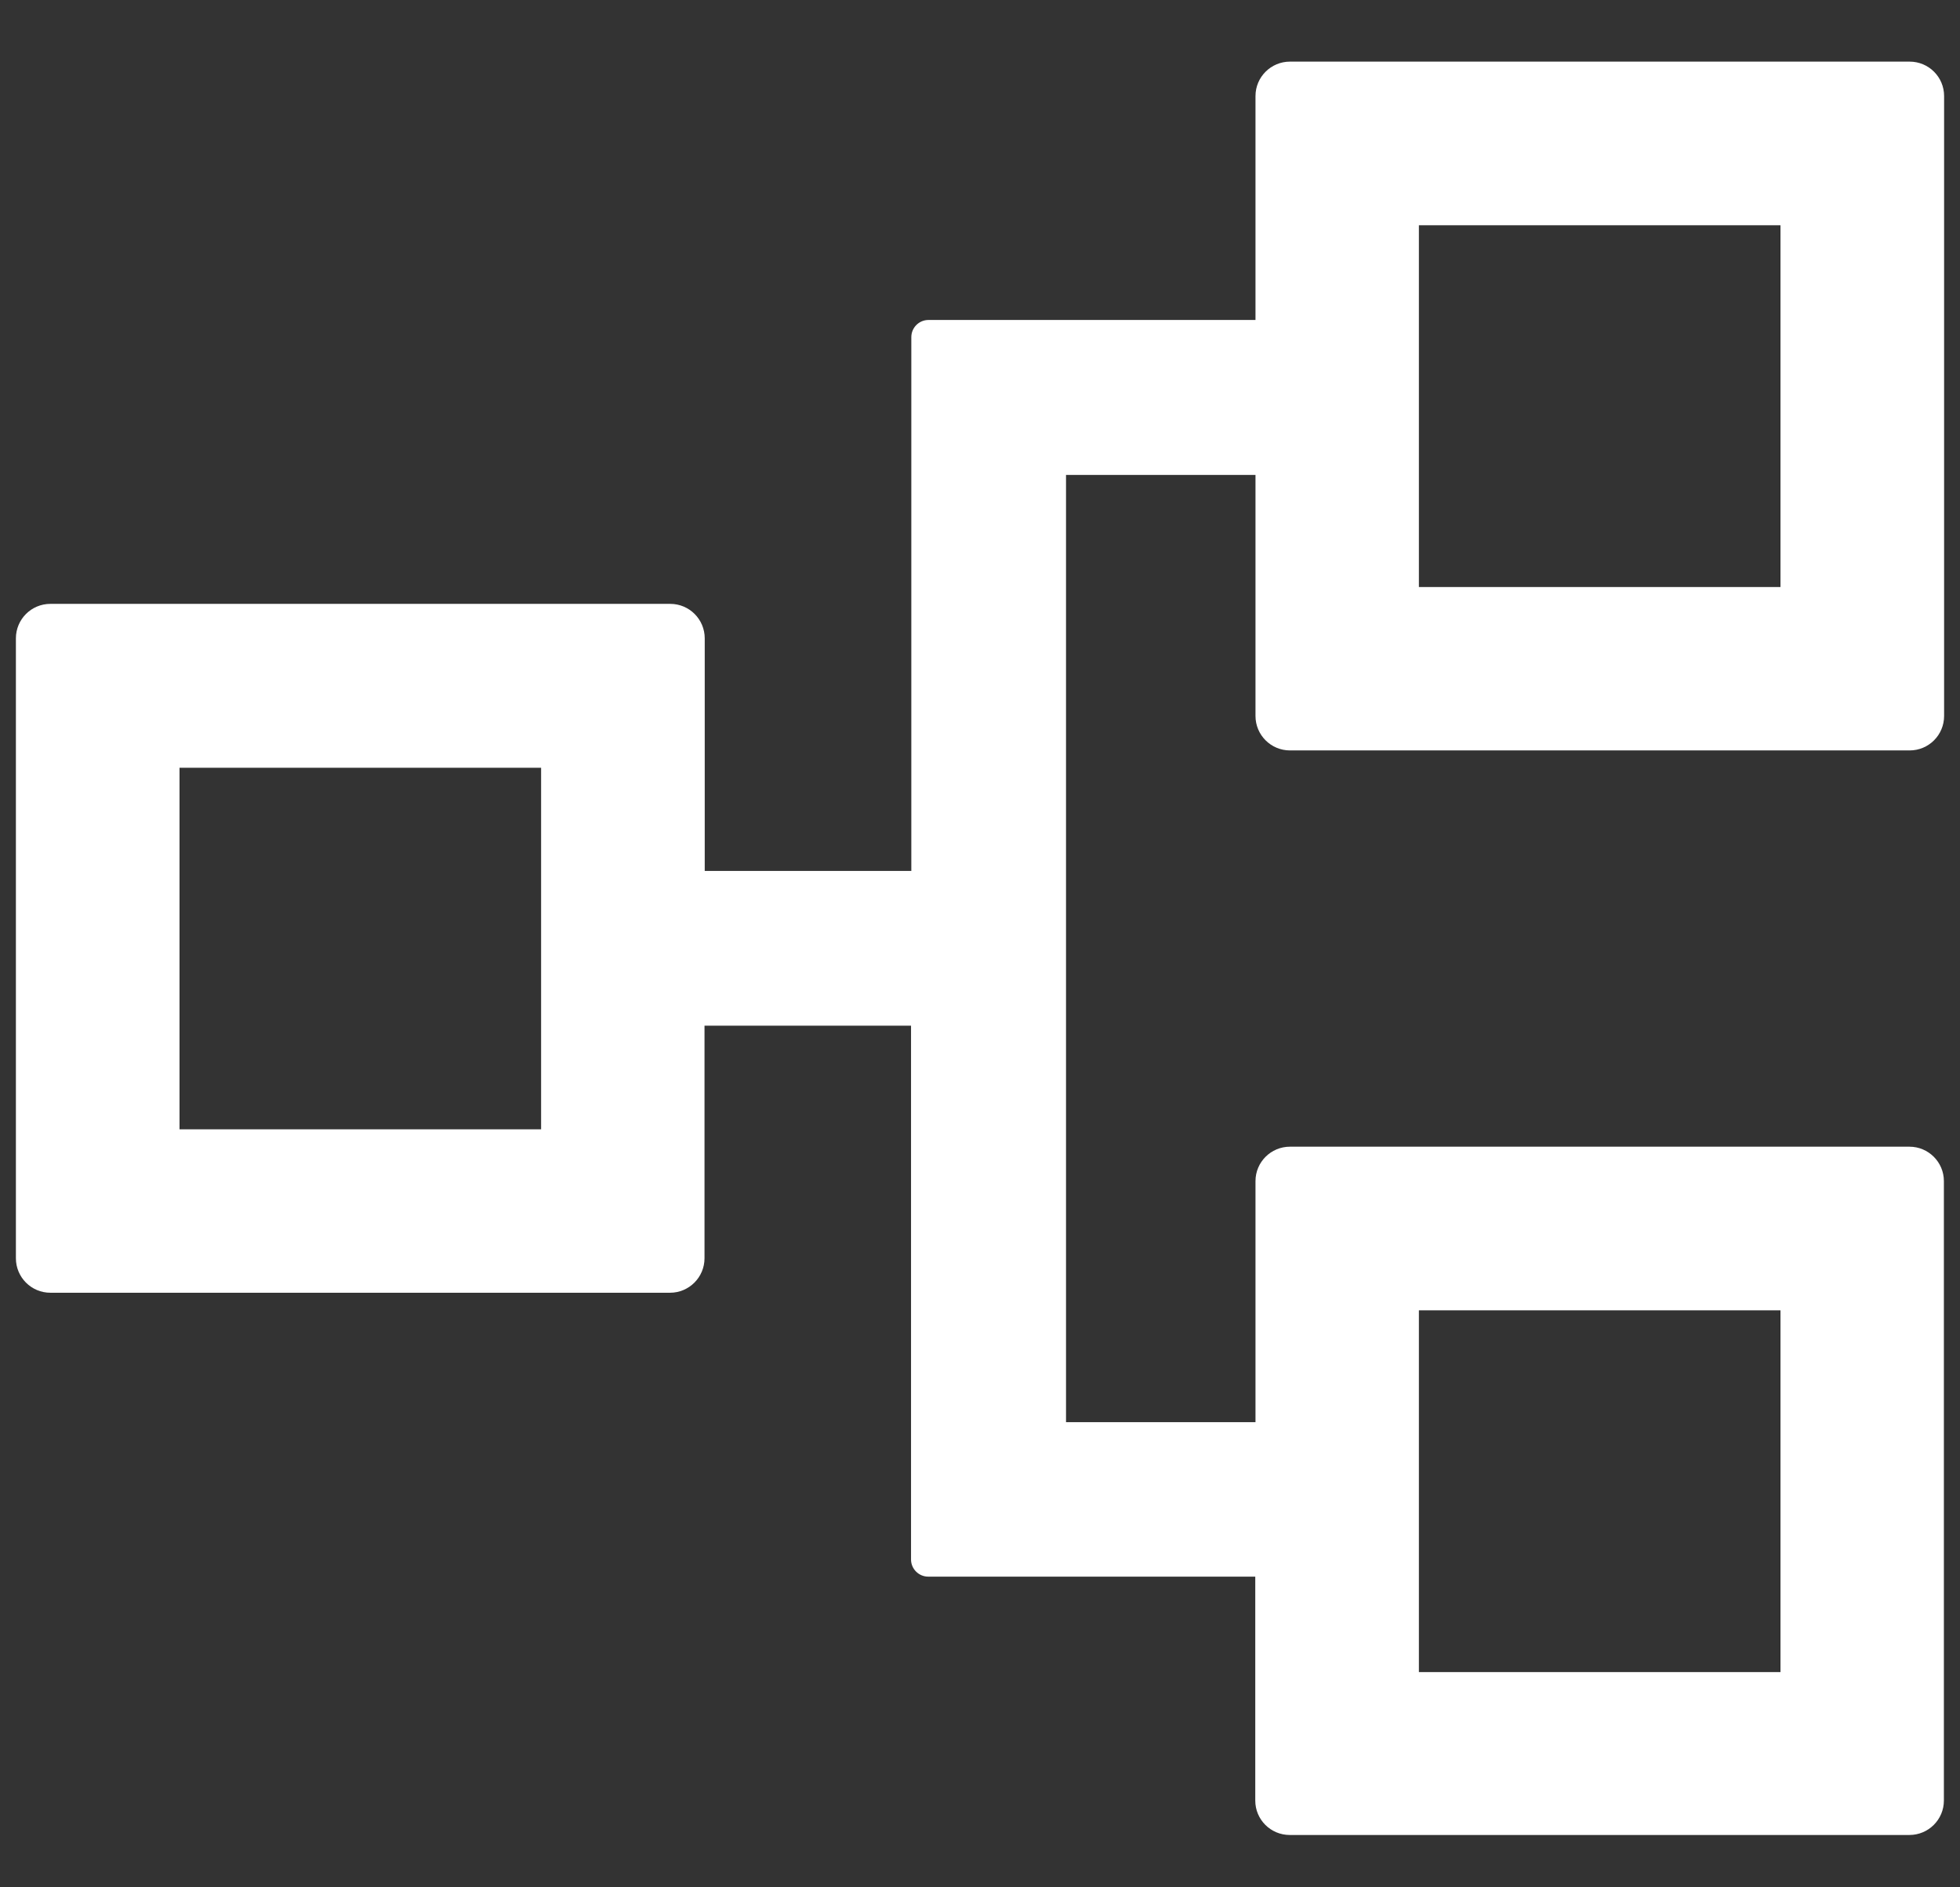 <svg width="27" height="26" viewBox="0 0 27 26" fill="none" xmlns="http://www.w3.org/2000/svg">
<rect x="0" y="0" width="27" height="26" fill="#333333" stroke="none"/>
<path d="M17.77 10.338H26.306C26.569 10.338 26.781 10.126 26.781 9.863V1.323C26.781 1.061 26.569 0.849 26.306 0.849H17.77C17.508 0.849 17.295 1.061 17.295 1.323V4.408H12.79C12.66 4.408 12.554 4.514 12.554 4.644V11.998H9.708V8.794C9.708 8.532 9.496 8.319 9.233 8.319H0.694C0.431 8.319 0.219 8.532 0.219 8.794V17.334C0.219 17.596 0.431 17.809 0.694 17.809H9.23C9.492 17.809 9.705 17.596 9.705 17.334V14.13H12.55V21.484C12.55 21.614 12.657 21.72 12.786 21.72H17.292V24.805C17.292 25.067 17.504 25.279 17.767 25.279H26.303C26.565 25.279 26.778 25.067 26.778 24.805V16.271C26.778 16.009 26.565 15.797 26.303 15.797H17.77C17.508 15.797 17.295 16.009 17.295 16.271V19.592H14.685V6.543H17.295V9.863C17.295 10.126 17.508 10.338 17.77 10.338ZM19.546 3.103H24.527V8.087H19.546V3.103ZM7.454 15.558H2.473V10.577H7.454V15.558ZM19.546 18.051H24.527V23.035H19.546V18.051Z" fill="white"/>
</svg>
